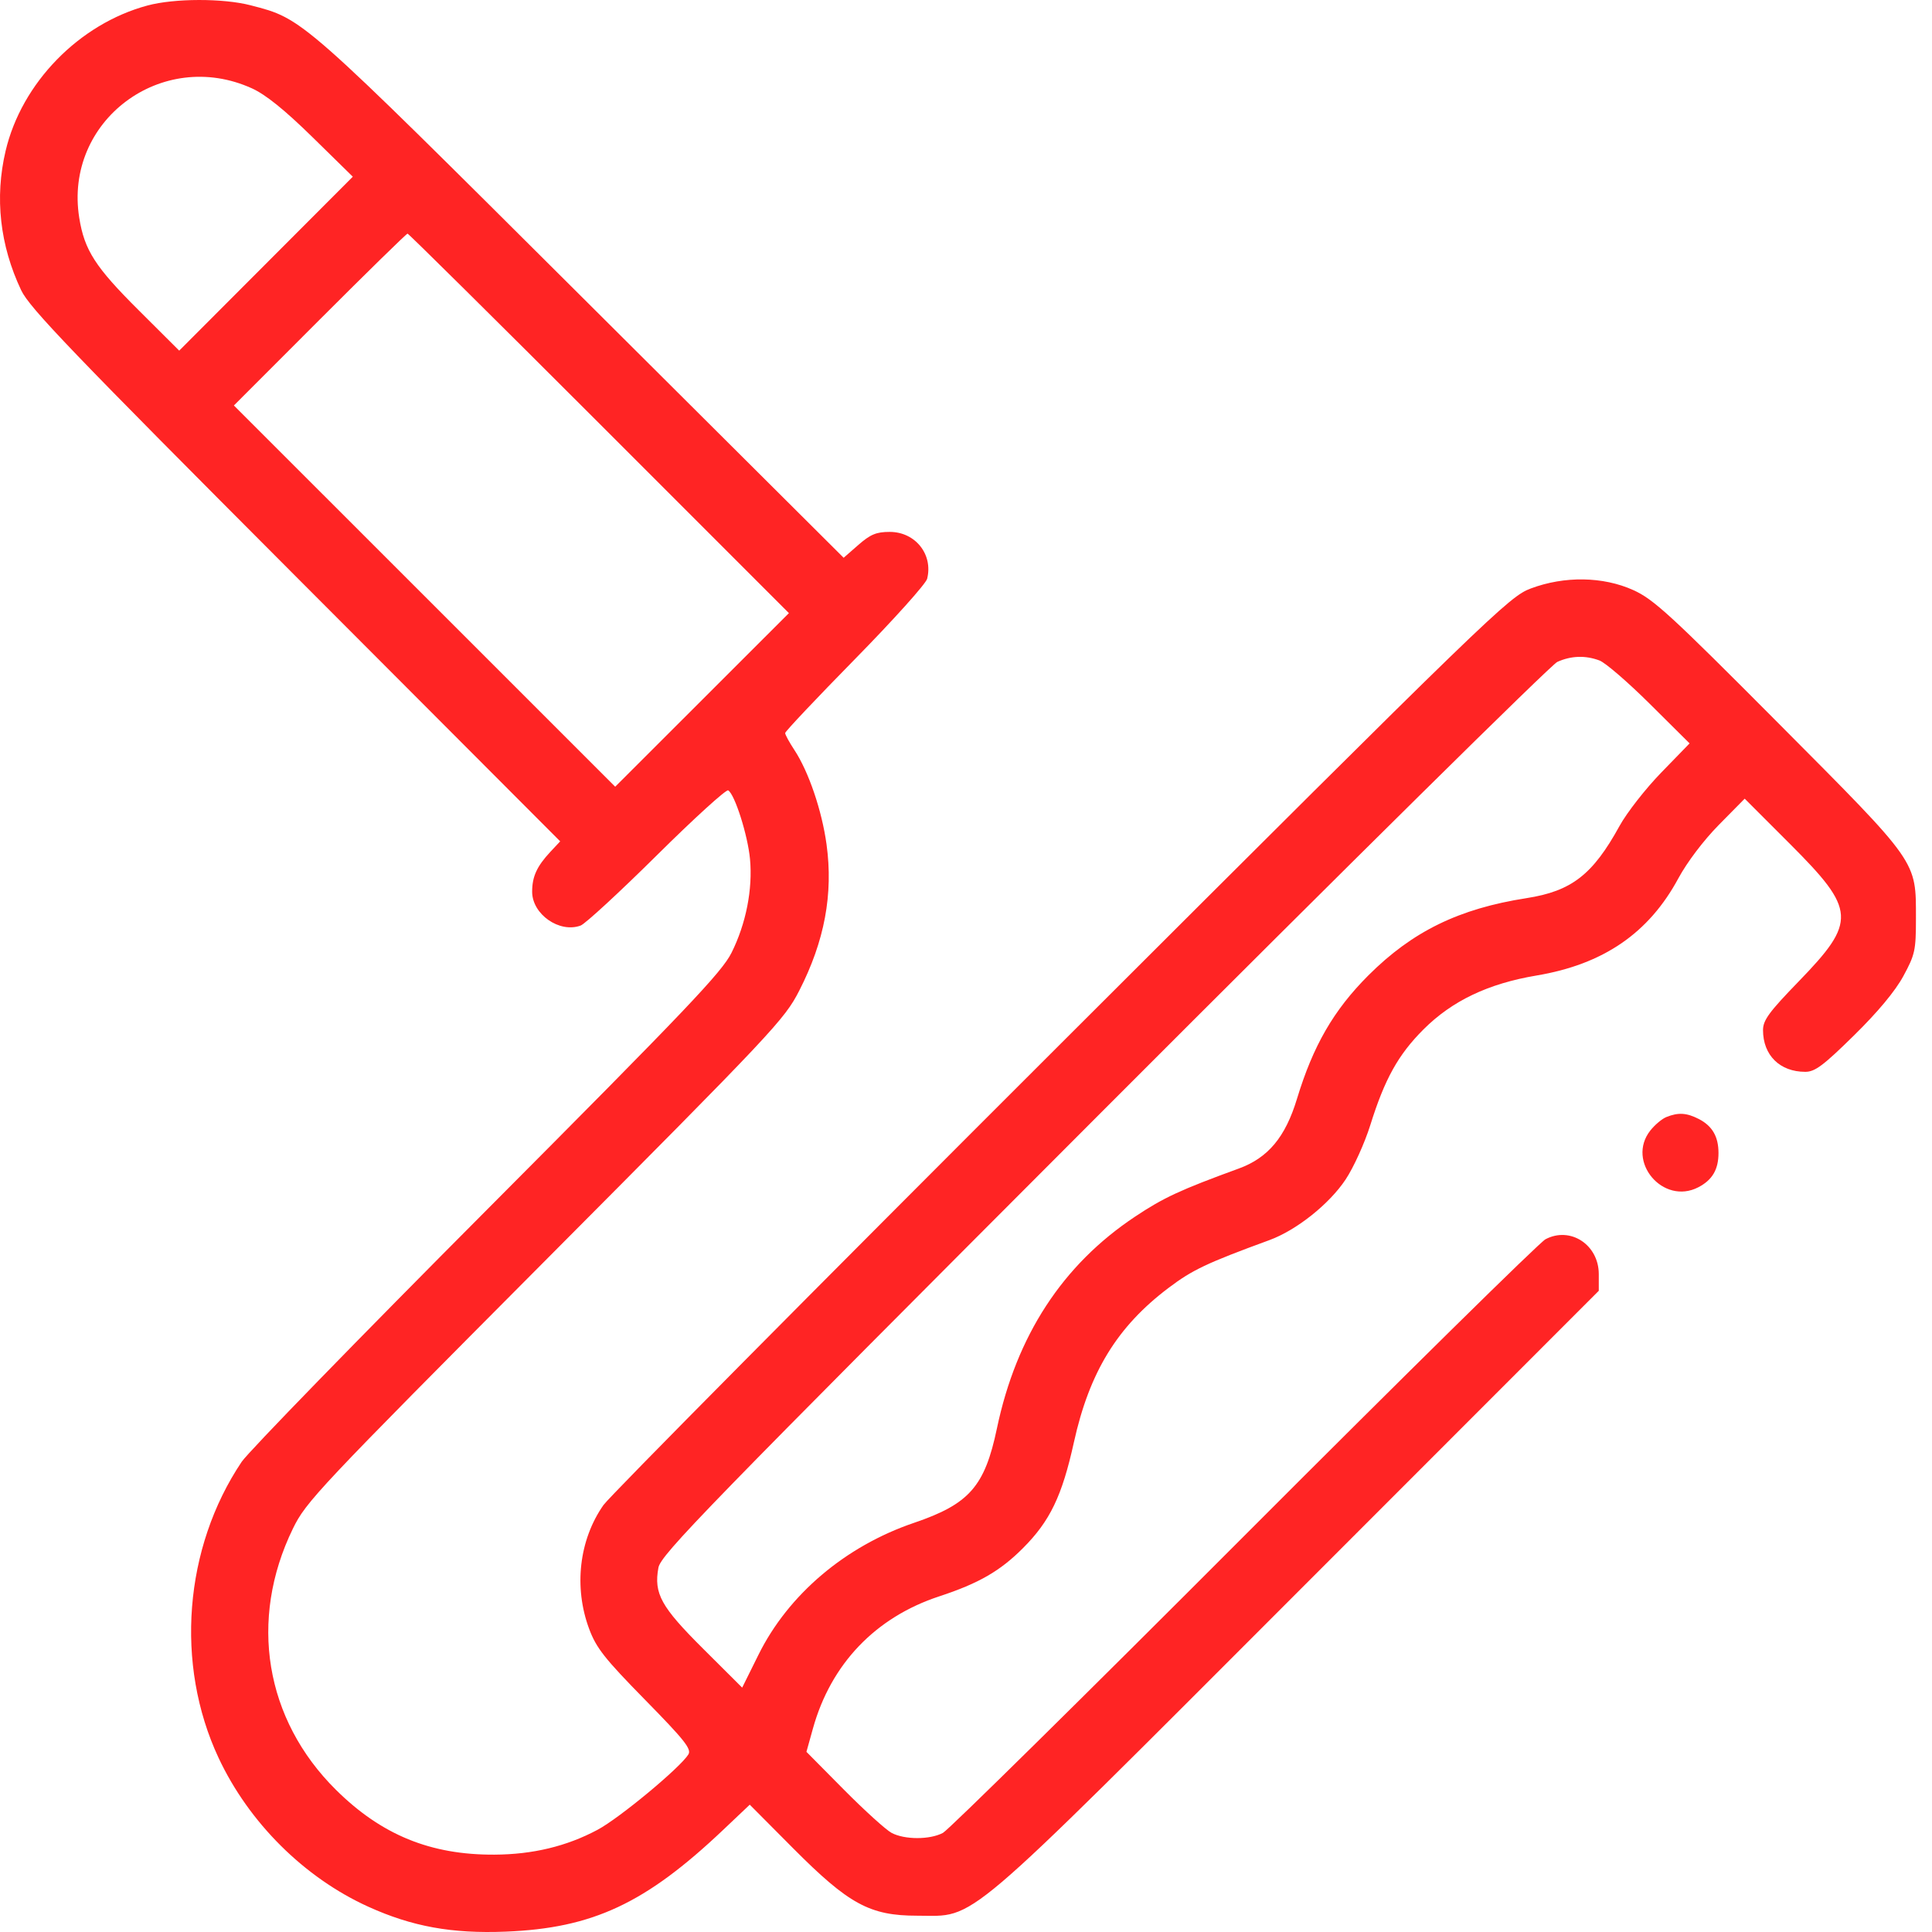 <svg width="80" height="80" viewBox="0 0 80 80" fill="none" xmlns="http://www.w3.org/2000/svg">
<g clip-path="url(#clip0_2032_4074)">
<path fill-rule="evenodd" clip-rule="evenodd" d="M6.106 0.228C3.278 0.988 0.896 3.43 0.232 6.249C-0.225 8.187 -0.005 10.156 0.877 12.019C1.22 12.746 2.979 14.579 12.239 23.858L23.196 34.838L22.791 35.271C22.23 35.872 22.035 36.299 22.035 36.924C22.035 37.859 23.167 38.649 24.043 38.325C24.234 38.254 25.654 36.945 27.198 35.416C28.741 33.886 30.071 32.677 30.153 32.727C30.428 32.897 30.963 34.583 31.056 35.57C31.172 36.821 30.892 38.246 30.291 39.451C29.887 40.261 28.451 41.77 20.166 50.089C14.855 55.42 10.285 60.118 10.009 60.528C7.616 64.093 7.238 68.915 9.049 72.786C10.305 75.469 12.598 77.75 15.251 78.953C17.064 79.775 18.712 80.074 20.941 79.985C24.544 79.841 26.728 78.819 29.94 75.776L31.046 74.728L32.833 76.525C35.149 78.853 36.017 79.325 37.983 79.325C40.467 79.325 39.617 80.048 53.773 65.885L66.202 53.449V52.759C66.202 51.541 65.022 50.769 63.993 51.316C63.747 51.447 58.127 56.98 51.506 63.612C44.885 70.245 39.278 75.772 39.046 75.895C38.505 76.183 37.462 76.183 36.919 75.896C36.687 75.773 35.799 74.968 34.945 74.107L33.393 72.54L33.66 71.58C34.404 68.903 36.249 66.971 38.891 66.102C40.529 65.563 41.413 65.054 42.362 64.102C43.48 62.981 43.977 61.946 44.467 59.726C45.109 56.816 46.262 54.933 48.384 53.331C49.373 52.583 49.971 52.3 52.562 51.351C53.684 50.94 55.043 49.859 55.72 48.839C56.05 48.342 56.509 47.33 56.741 46.589C57.338 44.678 57.897 43.673 58.941 42.628C60.128 41.442 61.618 40.731 63.623 40.394C66.391 39.93 68.271 38.642 69.496 36.372C69.86 35.698 70.543 34.796 71.176 34.154L72.244 33.071L74.119 34.946C76.859 37.686 76.888 38.154 74.472 40.647C73.25 41.908 73.003 42.246 73.003 42.655C73.003 43.695 73.7 44.382 74.752 44.382C75.153 44.382 75.497 44.126 76.764 42.88C77.754 41.908 78.477 41.04 78.814 40.418C79.295 39.532 79.335 39.349 79.335 38.05C79.335 35.62 79.462 35.8 73.663 29.971C69.164 25.448 68.471 24.812 67.626 24.432C66.376 23.869 64.781 23.845 63.388 24.367C62.483 24.706 61.797 25.371 43.951 43.188C33.776 53.347 25.242 61.956 24.988 62.321C23.977 63.766 23.752 65.725 24.397 67.453C24.691 68.241 25.039 68.682 26.706 70.381C28.35 72.056 28.642 72.425 28.504 72.648C28.161 73.201 25.646 75.287 24.741 75.769C23.46 76.452 22.061 76.789 20.472 76.797C17.827 76.811 15.792 75.978 13.908 74.11C10.969 71.197 10.29 67.075 12.127 63.3C12.671 62.181 13.154 61.669 22.577 52.199C32.032 42.698 32.483 42.218 33.095 41.021C34.144 38.969 34.507 37.024 34.226 34.968C34.034 33.565 33.484 31.952 32.895 31.057C32.683 30.737 32.511 30.42 32.512 30.354C32.513 30.287 33.815 28.908 35.405 27.289C36.995 25.669 38.339 24.174 38.391 23.966C38.644 22.956 37.901 22.025 36.843 22.025C36.287 22.025 36.044 22.126 35.546 22.561L34.934 23.096L24.068 12.271C12.393 0.641 12.56 0.787 10.381 0.22C9.243 -0.076 7.224 -0.073 6.106 0.228ZM10.433 3.659C11.002 3.917 11.784 4.548 12.935 5.675L14.609 7.317L11.015 10.918L7.421 14.519L5.735 12.839C3.943 11.055 3.497 10.361 3.282 9.023C2.636 5.01 6.698 1.963 10.433 3.659ZM24.812 17.531L32.667 25.388L29.071 28.982L25.474 32.576L17.58 24.683L9.685 16.79L13.24 13.232C15.196 11.275 16.831 9.674 16.876 9.674C16.919 9.674 20.491 13.21 24.812 17.531ZM66.231 27.349C66.473 27.439 67.412 28.249 68.317 29.148L69.962 30.782L68.786 31.993C68.139 32.659 67.363 33.652 67.062 34.2C65.953 36.219 65.077 36.899 63.211 37.19C60.412 37.625 58.483 38.568 56.66 40.39C55.224 41.827 54.374 43.297 53.704 45.503C53.224 47.086 52.51 47.942 51.302 48.384C48.863 49.275 48.186 49.589 46.995 50.382C43.997 52.377 42.087 55.306 41.28 59.149C40.775 61.552 40.136 62.279 37.843 63.059C35.003 64.025 32.641 66.028 31.409 68.516L30.732 69.881L29.116 68.271C27.37 66.533 27.069 65.989 27.263 64.917C27.361 64.375 29.178 62.507 45.693 45.969C55.769 35.878 64.225 27.526 64.483 27.409C65.053 27.151 65.645 27.13 66.231 27.349ZM68.999 46.255C68.818 46.328 68.519 46.58 68.335 46.814C67.326 48.096 68.865 49.916 70.322 49.163C70.903 48.862 71.159 48.429 71.159 47.743C71.159 47.067 70.904 46.625 70.349 46.338C69.843 46.077 69.494 46.055 68.999 46.255Z" fill="#FF2424"/>
</g>
<defs>
<clipPath id="clip0_2032_4074">
<rect width="80" height="80" fill="white"/>
</clipPath>
</defs>
</svg>
